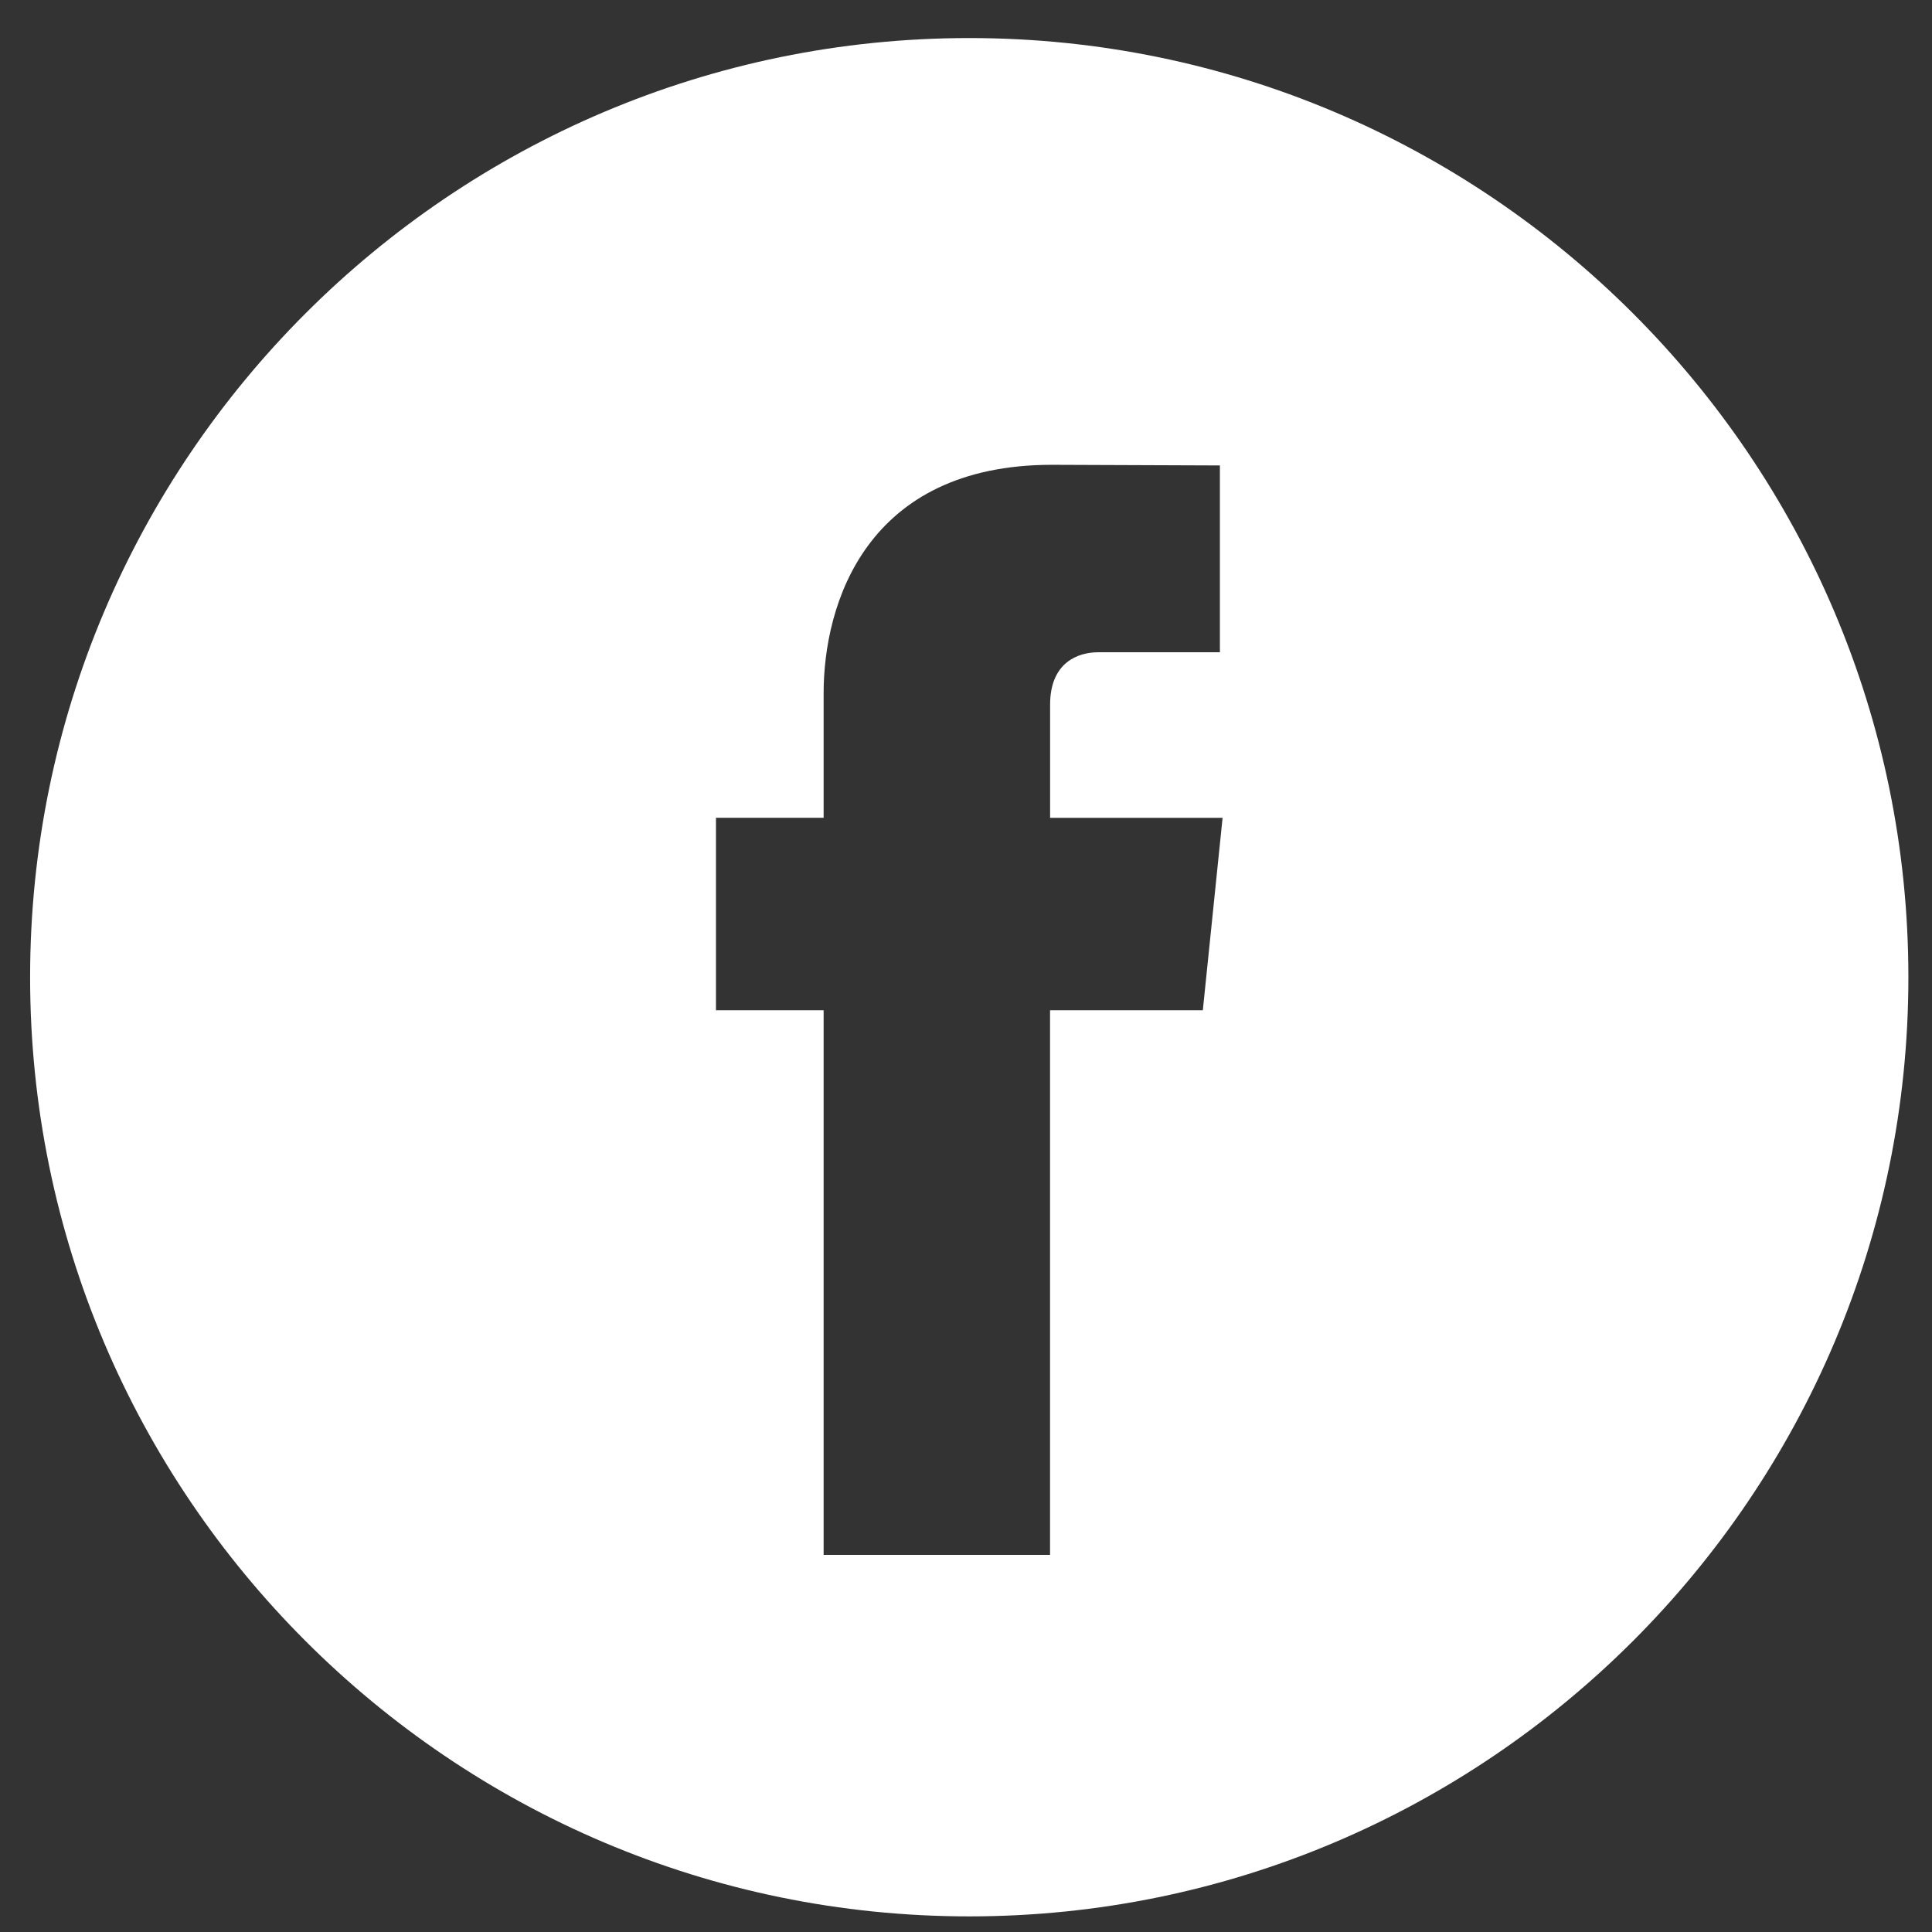 <svg width="36" height="36" viewBox="0 0 36 36" fill="none" xmlns="http://www.w3.org/2000/svg">
<rect x="0" y="0" width="36" height="36" fill="#333333" stroke="none"/>
<path d="M18.061 0.709C8.411 0.709 0.561 8.559 0.561 18.209C0.561 27.858 8.411 35.709 18.061 35.709C27.709 35.709 35.56 27.858 35.56 18.209C35.56 8.559 27.711 0.709 18.061 0.709ZM22.413 18.825H19.566V28.973H15.347C15.347 28.973 15.347 23.428 15.347 18.825H13.341V15.238H15.347V12.918C15.347 11.257 16.136 8.661 19.604 8.661L22.731 8.673V12.154C22.731 12.154 20.831 12.154 20.462 12.154C20.092 12.154 19.567 12.339 19.567 13.131V15.239H22.781L22.413 18.825Z" fill="white"/>
</svg>
